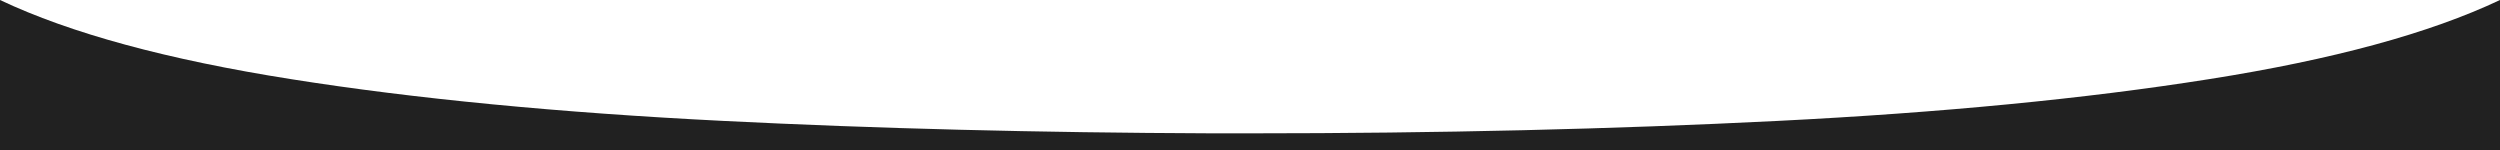 <?xml version="1.0" encoding="UTF-8"?>
<svg xmlns="http://www.w3.org/2000/svg" version="1.1" viewBox="0 0 3000 180">
  <defs>
    <style>
      .cls-1 {
        fill: #212121;
        fill-rule: evenodd;
      }
    </style>
  </defs>
  <!-- Generator: Adobe Illustrator 28.6.0, SVG Export Plug-In . SVG Version: 1.2.0 Build 709)  -->
  <g>
    <g id="Layer_1">
      <g id="circle_white">
        <g id="Mask">
          <path id="path-1" class="cls-1" d="M1501,160h-48c-206.7-.8-401.9-5.7-585-14.9-197.4-9.9-370.3-26.6-518.6-50.1C201.1,71.6,84.5,40,0,0v180h3000V0c-84.5,40-200.8,71.6-349.3,95-148.3,23.5-321,40.2-517.7,50.1-196.8,9.9-407.6,14.9-632.1,14.9Z"/>
        </g>
      </g>
    </g>
  </g>
</svg>